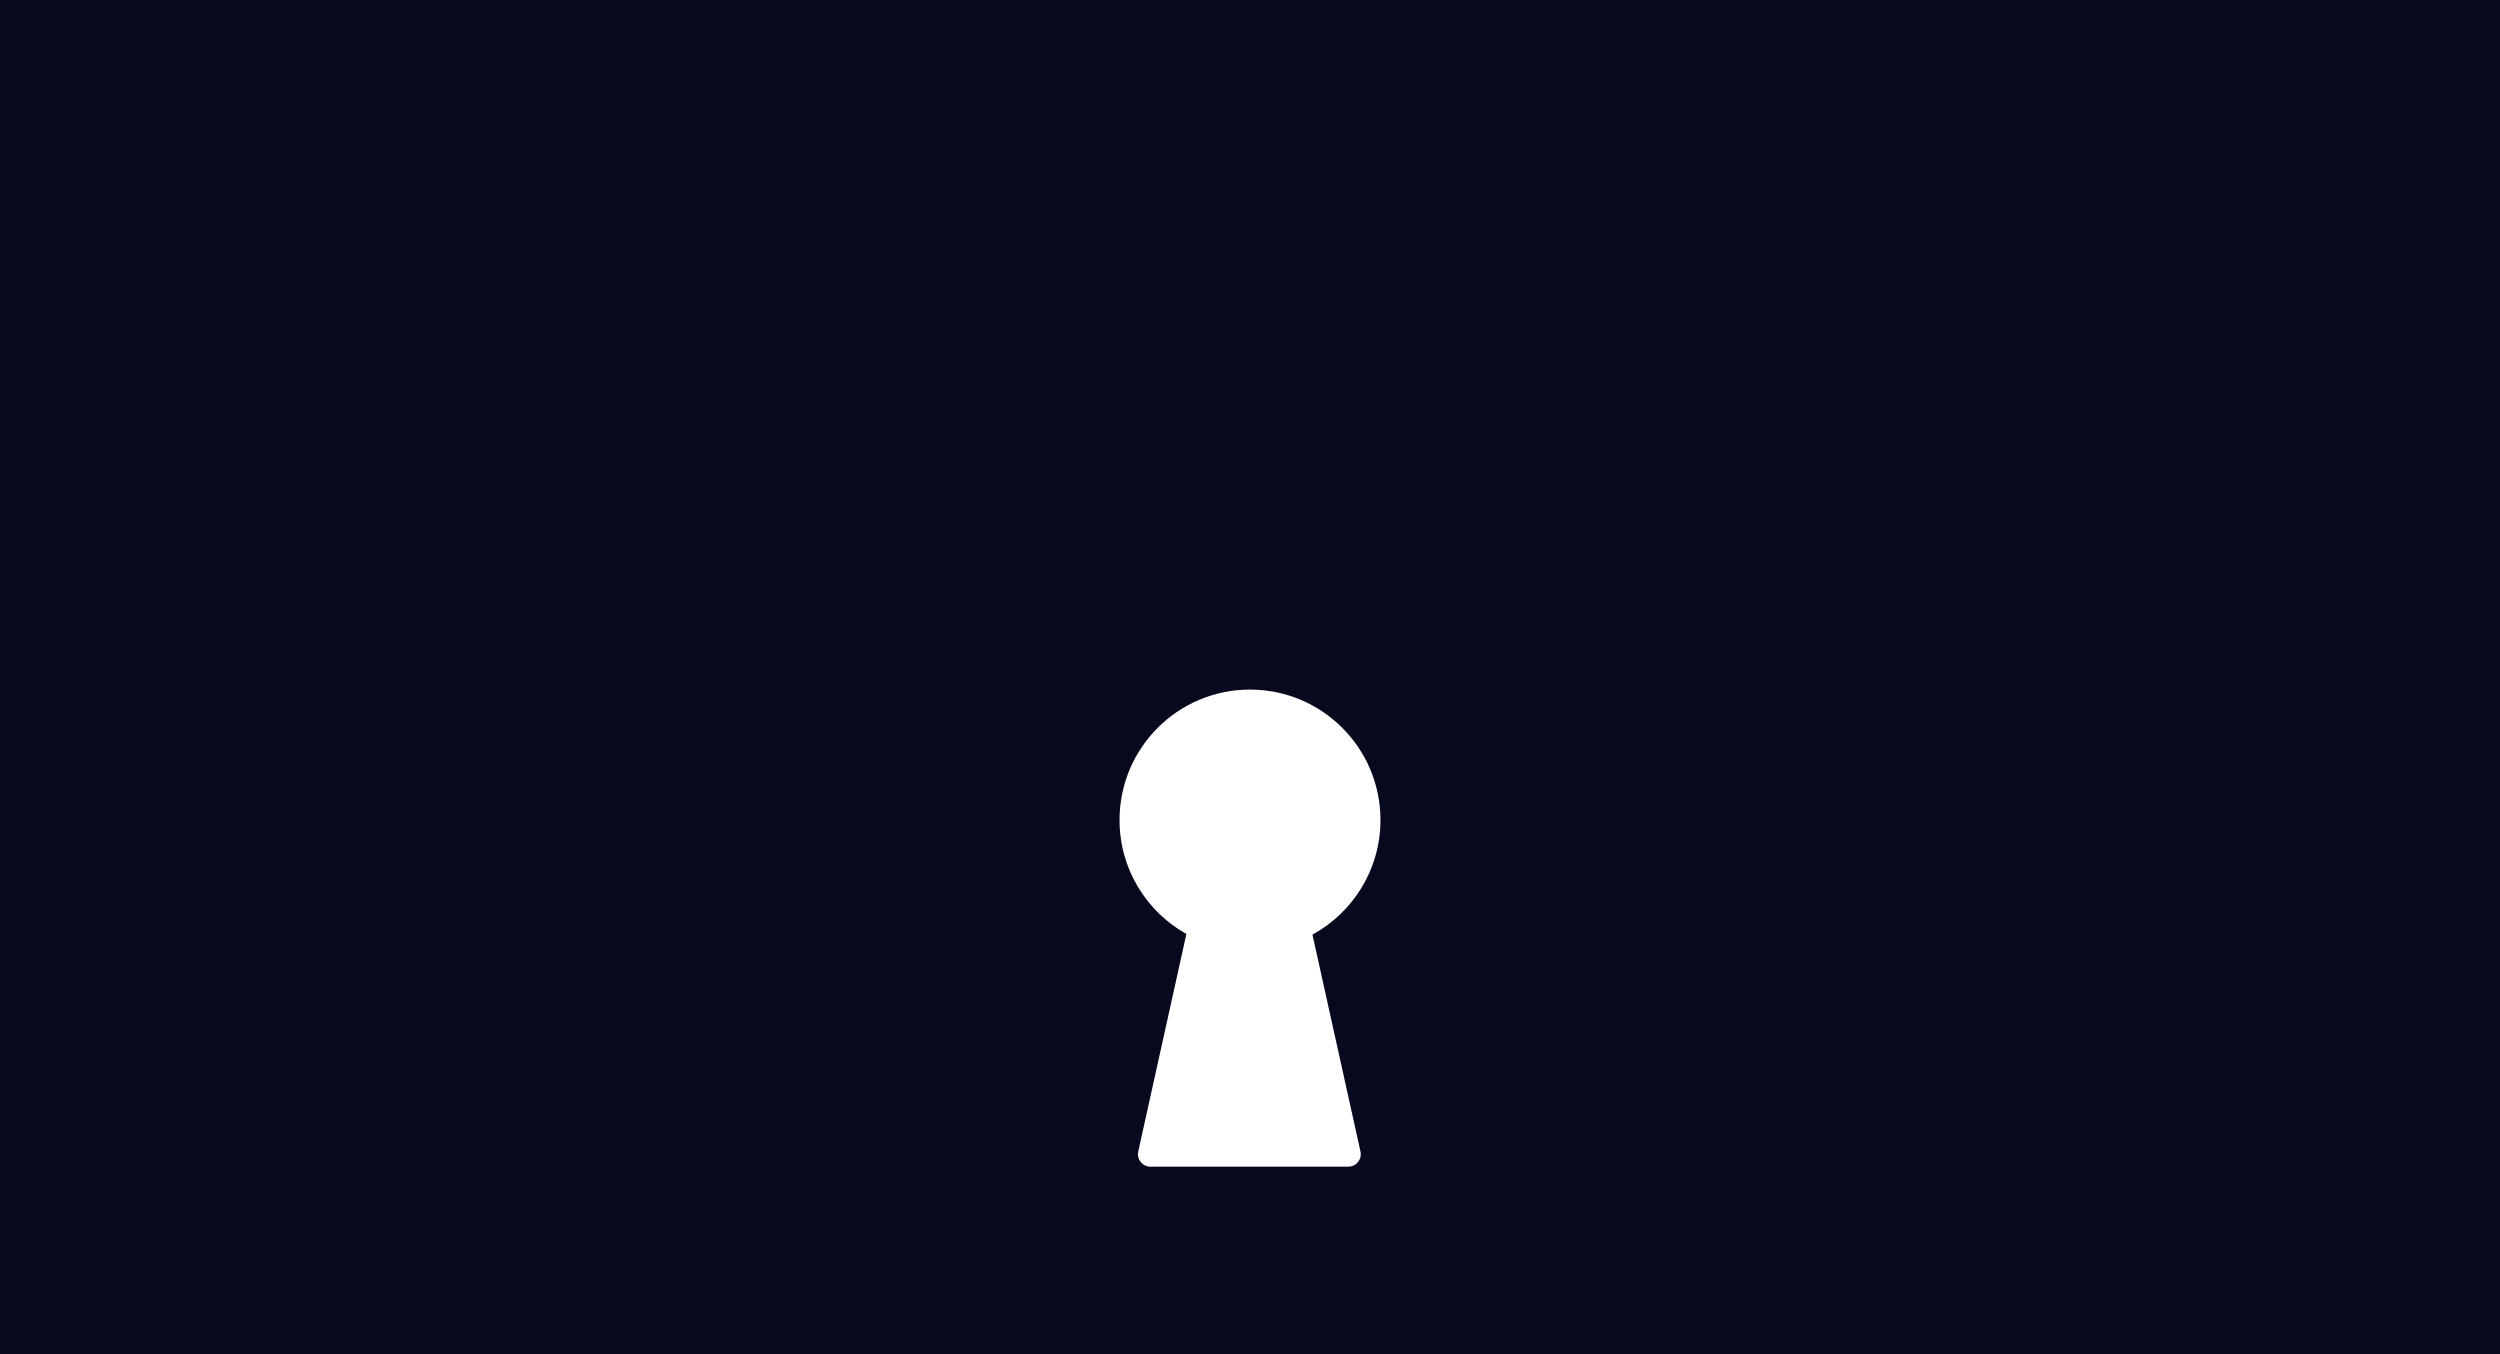 <?xml version="1.0" encoding="UTF-8"?> <svg xmlns="http://www.w3.org/2000/svg" width="1200" height="650" viewBox="0 0 1200 650" fill="none"><path fill-rule="evenodd" clip-rule="evenodd" d="M1200 0H0V650H1200V0ZM662.619 393.622C662.619 417.346 649.426 437.989 629.977 448.615L653.022 552.703C653.852 556.449 651.001 560 647.164 560H552.216C548.379 560 545.529 556.449 546.358 552.703L569.47 448.312C550.321 437.601 537.375 417.123 537.375 393.622C537.375 359.037 565.412 331 599.997 331C634.582 331 662.619 359.037 662.619 393.622Z" fill="#07091F"></path></svg> 